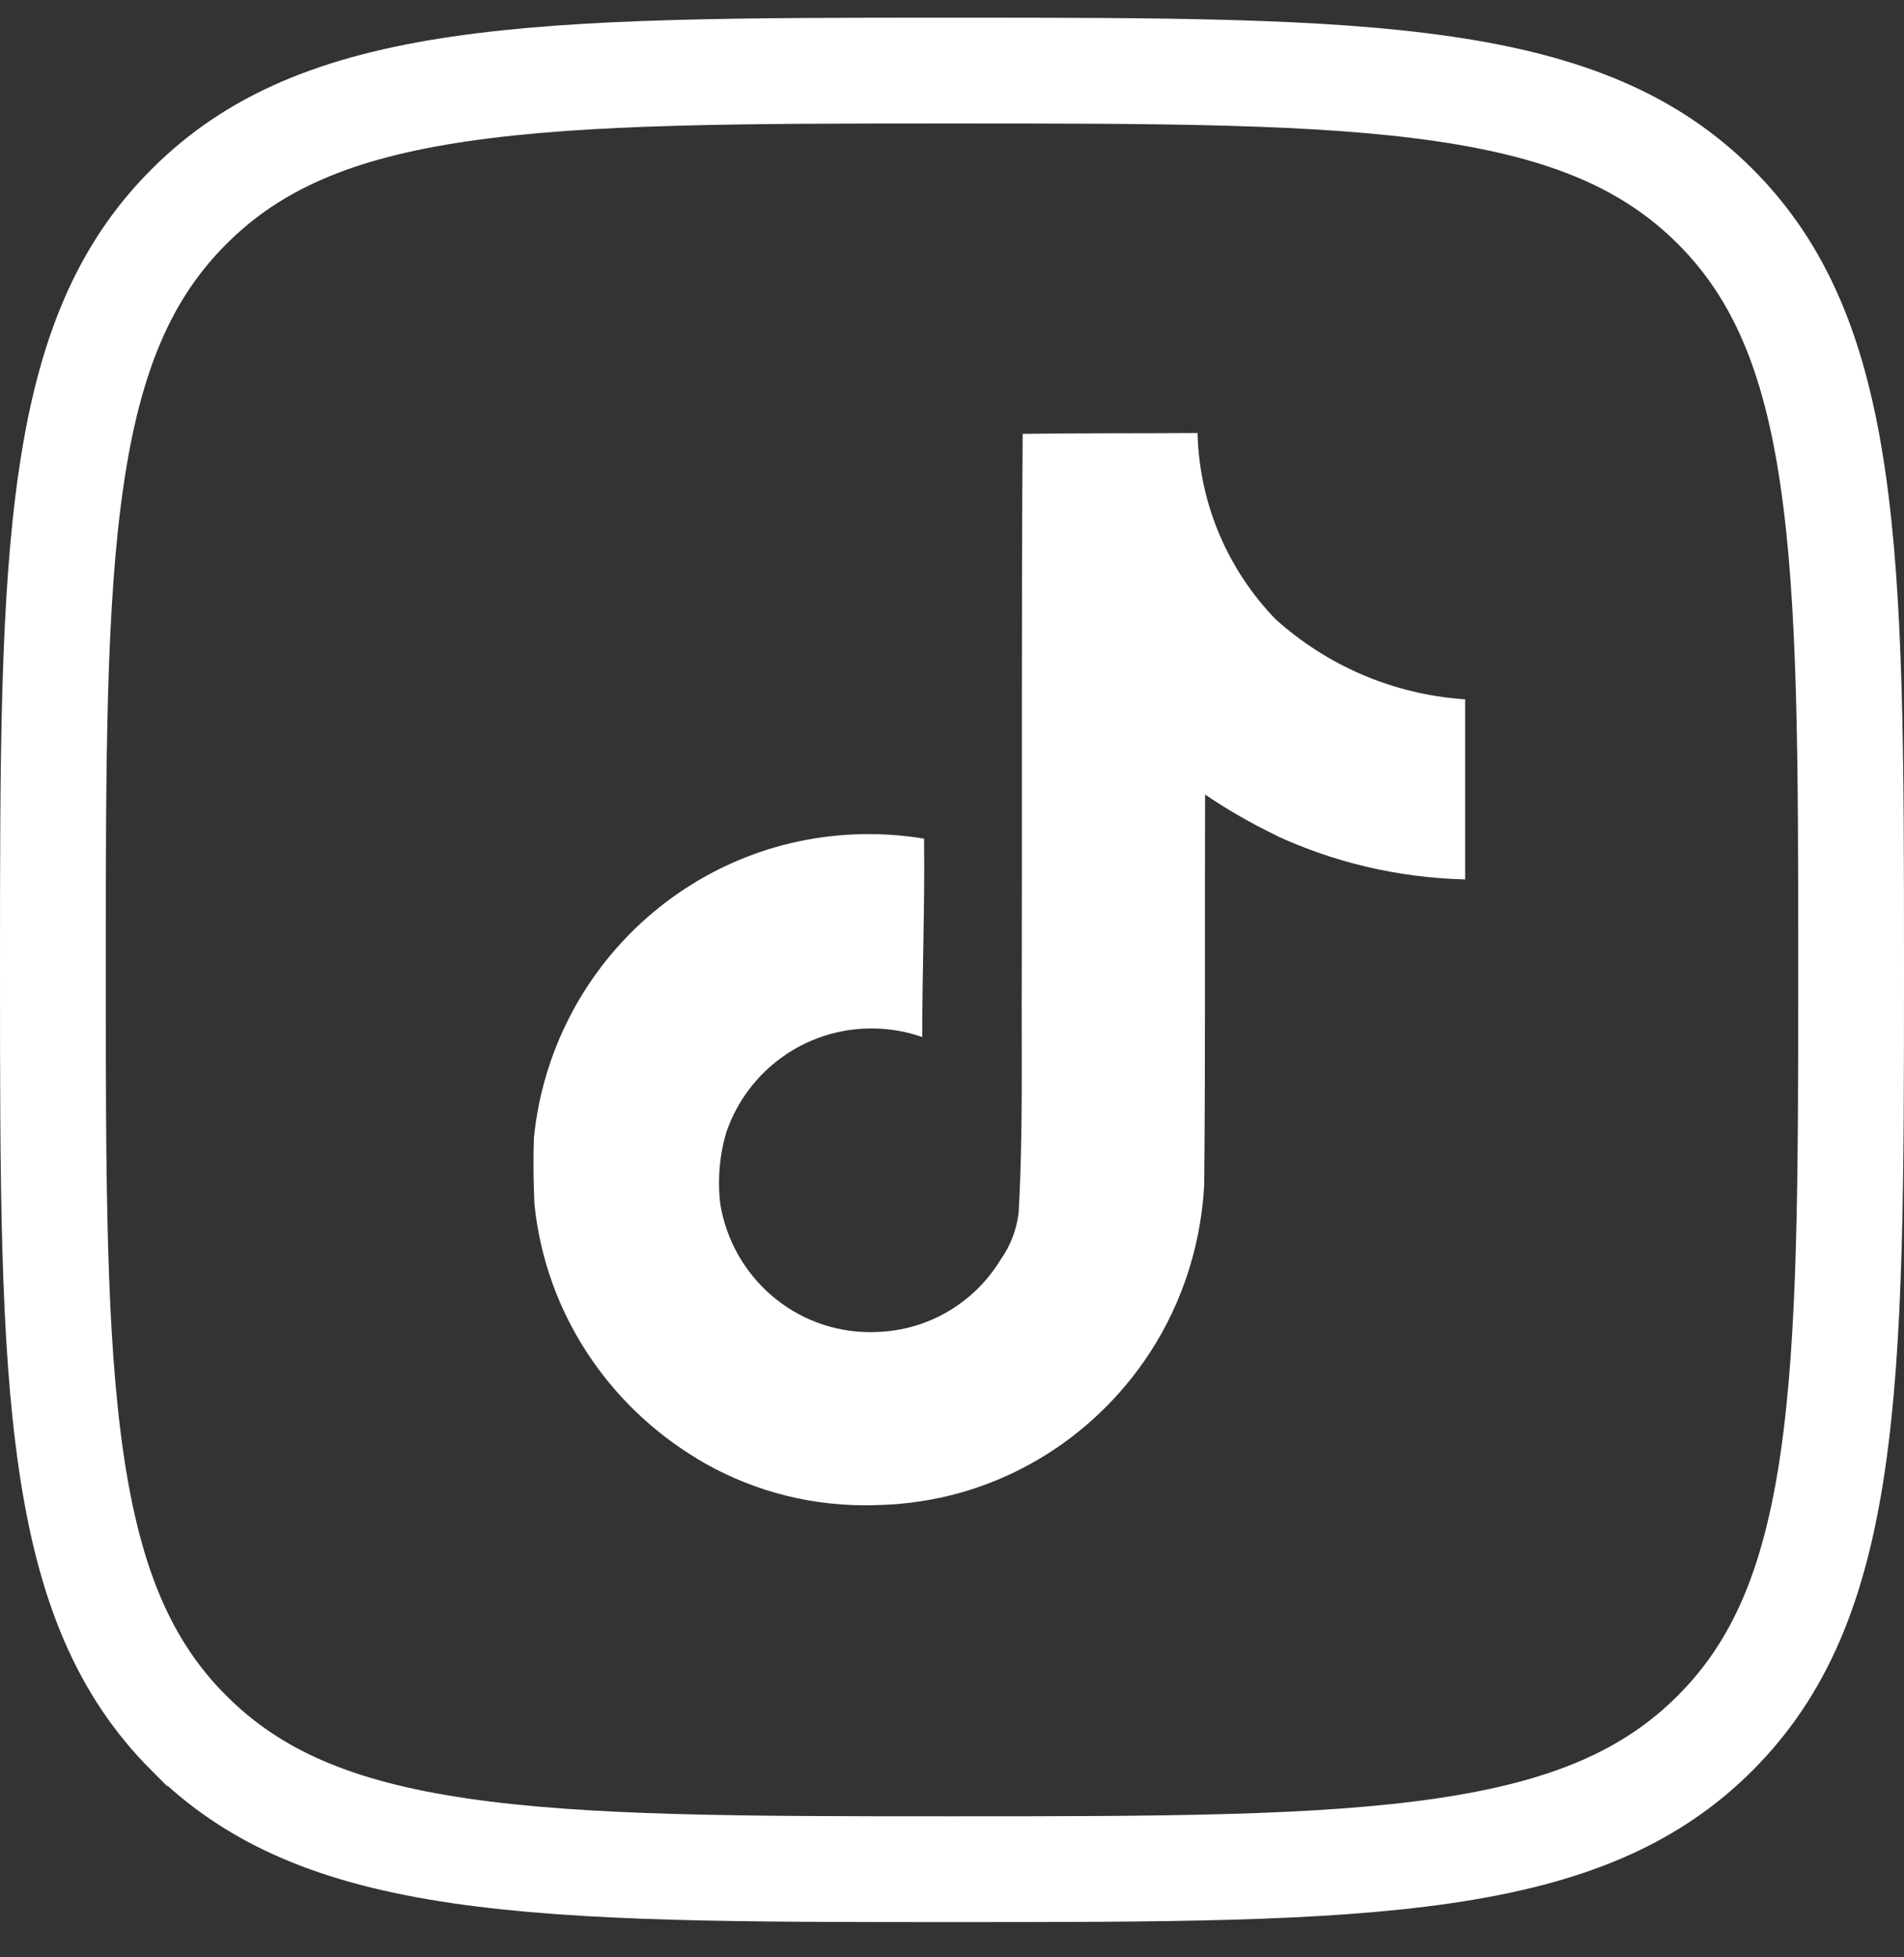 <svg width="36" height="37" viewBox="0 0 36 37" fill="none" xmlns="http://www.w3.org/2000/svg">
<rect x="0" y="0" width="36" height="37" fill="#333333" stroke="none"/>
<path d="M17.997 1.334C21.971 1.334 24.955 1.336 27.306 1.681C29.622 2.02 31.201 2.677 32.428 3.9C33.655 5.127 34.312 6.706 34.652 9.022C34.998 11.373 35 14.357 35 18.331C35 22.305 34.997 25.288 34.652 27.639C34.312 29.956 33.655 31.535 32.428 32.762C31.201 33.989 29.621 34.646 27.303 34.986C24.951 35.331 21.968 35.334 17.997 35.334C14.026 35.334 11.042 35.331 8.691 34.986C6.374 34.646 4.797 33.988 3.573 32.762H3.572C2.345 31.535 1.688 29.955 1.348 27.637C1.002 25.285 1 22.302 1 18.331C1 14.36 1.002 11.376 1.348 9.025C1.688 6.708 2.346 5.131 3.572 3.907L3.573 3.906C4.797 2.68 6.373 2.022 8.689 1.682C11.039 1.337 14.023 1.334 17.997 1.334Z" stroke="white" stroke-width="2"/>
<path d="M19.338 8.201C20.445 8.185 21.544 8.193 22.642 8.185C22.678 9.558 23.235 10.793 24.121 11.709L24.12 11.707C25.074 12.566 26.315 13.123 27.683 13.218L27.702 13.219V16.624C26.41 16.591 25.194 16.293 24.098 15.781L24.154 15.804C23.624 15.549 23.175 15.287 22.75 14.995L22.785 15.018C22.777 17.485 22.793 19.952 22.768 22.41C22.698 23.662 22.282 24.805 21.614 25.759L21.628 25.738C20.511 27.337 18.702 28.387 16.645 28.449H16.635C16.552 28.453 16.454 28.455 16.355 28.455C15.186 28.455 14.093 28.129 13.161 27.564L13.188 27.579C11.493 26.559 10.323 24.814 10.107 22.784L10.104 22.756C10.087 22.333 10.079 21.911 10.096 21.497C10.428 18.266 13.134 15.767 16.424 15.767C16.794 15.767 17.156 15.799 17.509 15.859L17.471 15.854C17.488 17.104 17.437 18.354 17.437 19.604C17.151 19.501 16.821 19.441 16.477 19.441C15.214 19.441 14.14 20.248 13.743 21.375L13.736 21.395C13.647 21.684 13.595 22.015 13.595 22.359C13.595 22.498 13.603 22.636 13.62 22.771L13.618 22.755C13.843 24.138 15.028 25.182 16.458 25.182C16.499 25.182 16.54 25.181 16.58 25.179H16.574C17.563 25.149 18.422 24.617 18.907 23.831L18.914 23.819C19.095 23.568 19.218 23.263 19.259 22.933L19.26 22.923C19.345 21.411 19.311 19.908 19.319 18.396C19.327 14.991 19.311 11.595 19.336 8.199L19.338 8.201Z" fill="white"/>
</svg>
